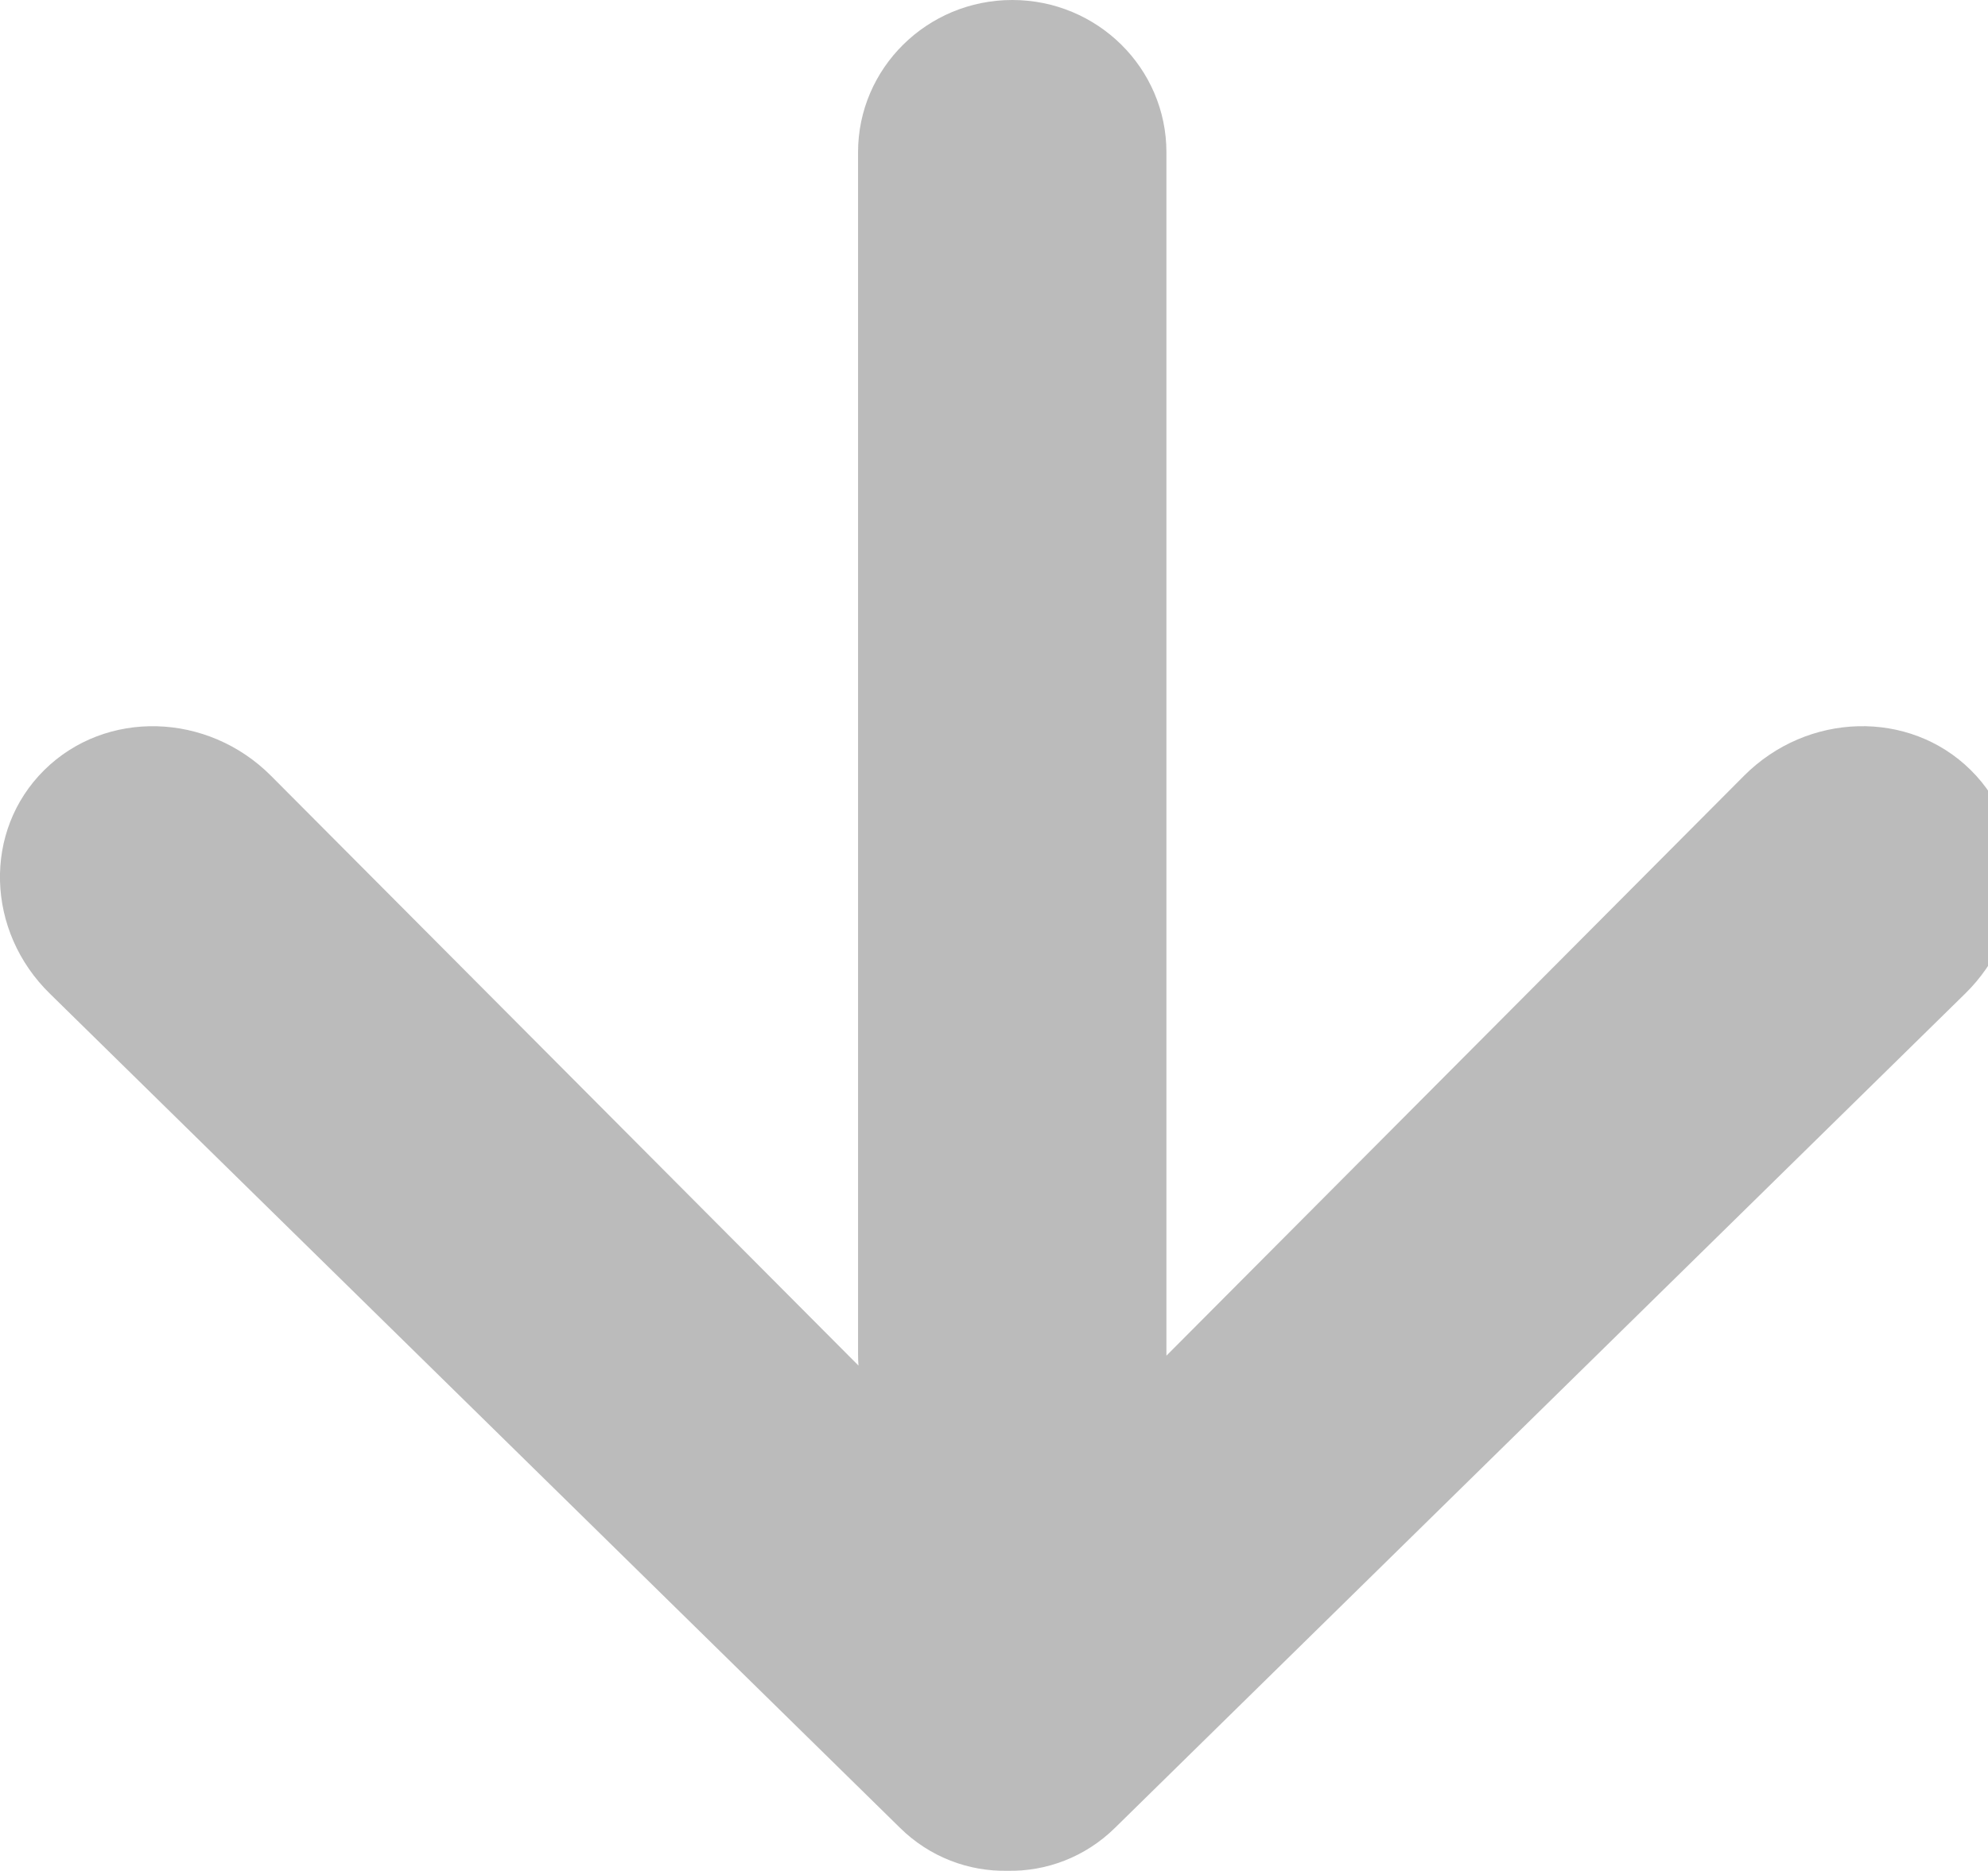 <svg version="1.1" xmlns="http://www.w3.org/2000/svg" width="34" height="32" viewBox="0 0 34 32">
  <path fill="#bbb" d="M17.383 25.763v0zM14.675 2.605v20.553c0 0.067 0.002 0.133 0.007 0.198l-10.046-10.086c-1.086-1.090-2.826-1.139-3.878-0.1s-1.002 2.759 0.101 3.831l14.533 14.261c0.508 0.502 1.178 0.749 1.839 0.735 0.661 0.014 1.33-0.233 1.839-0.735l14.533-14.261c1.103-1.073 1.153-2.792 0.101-3.831s-2.792-0.991-3.878 0.1l-9.877 9.917v-20.582c0-1.439-1.181-2.605-2.637-2.605s-2.637 1.167-2.637 2.605z"></path>
</svg>
